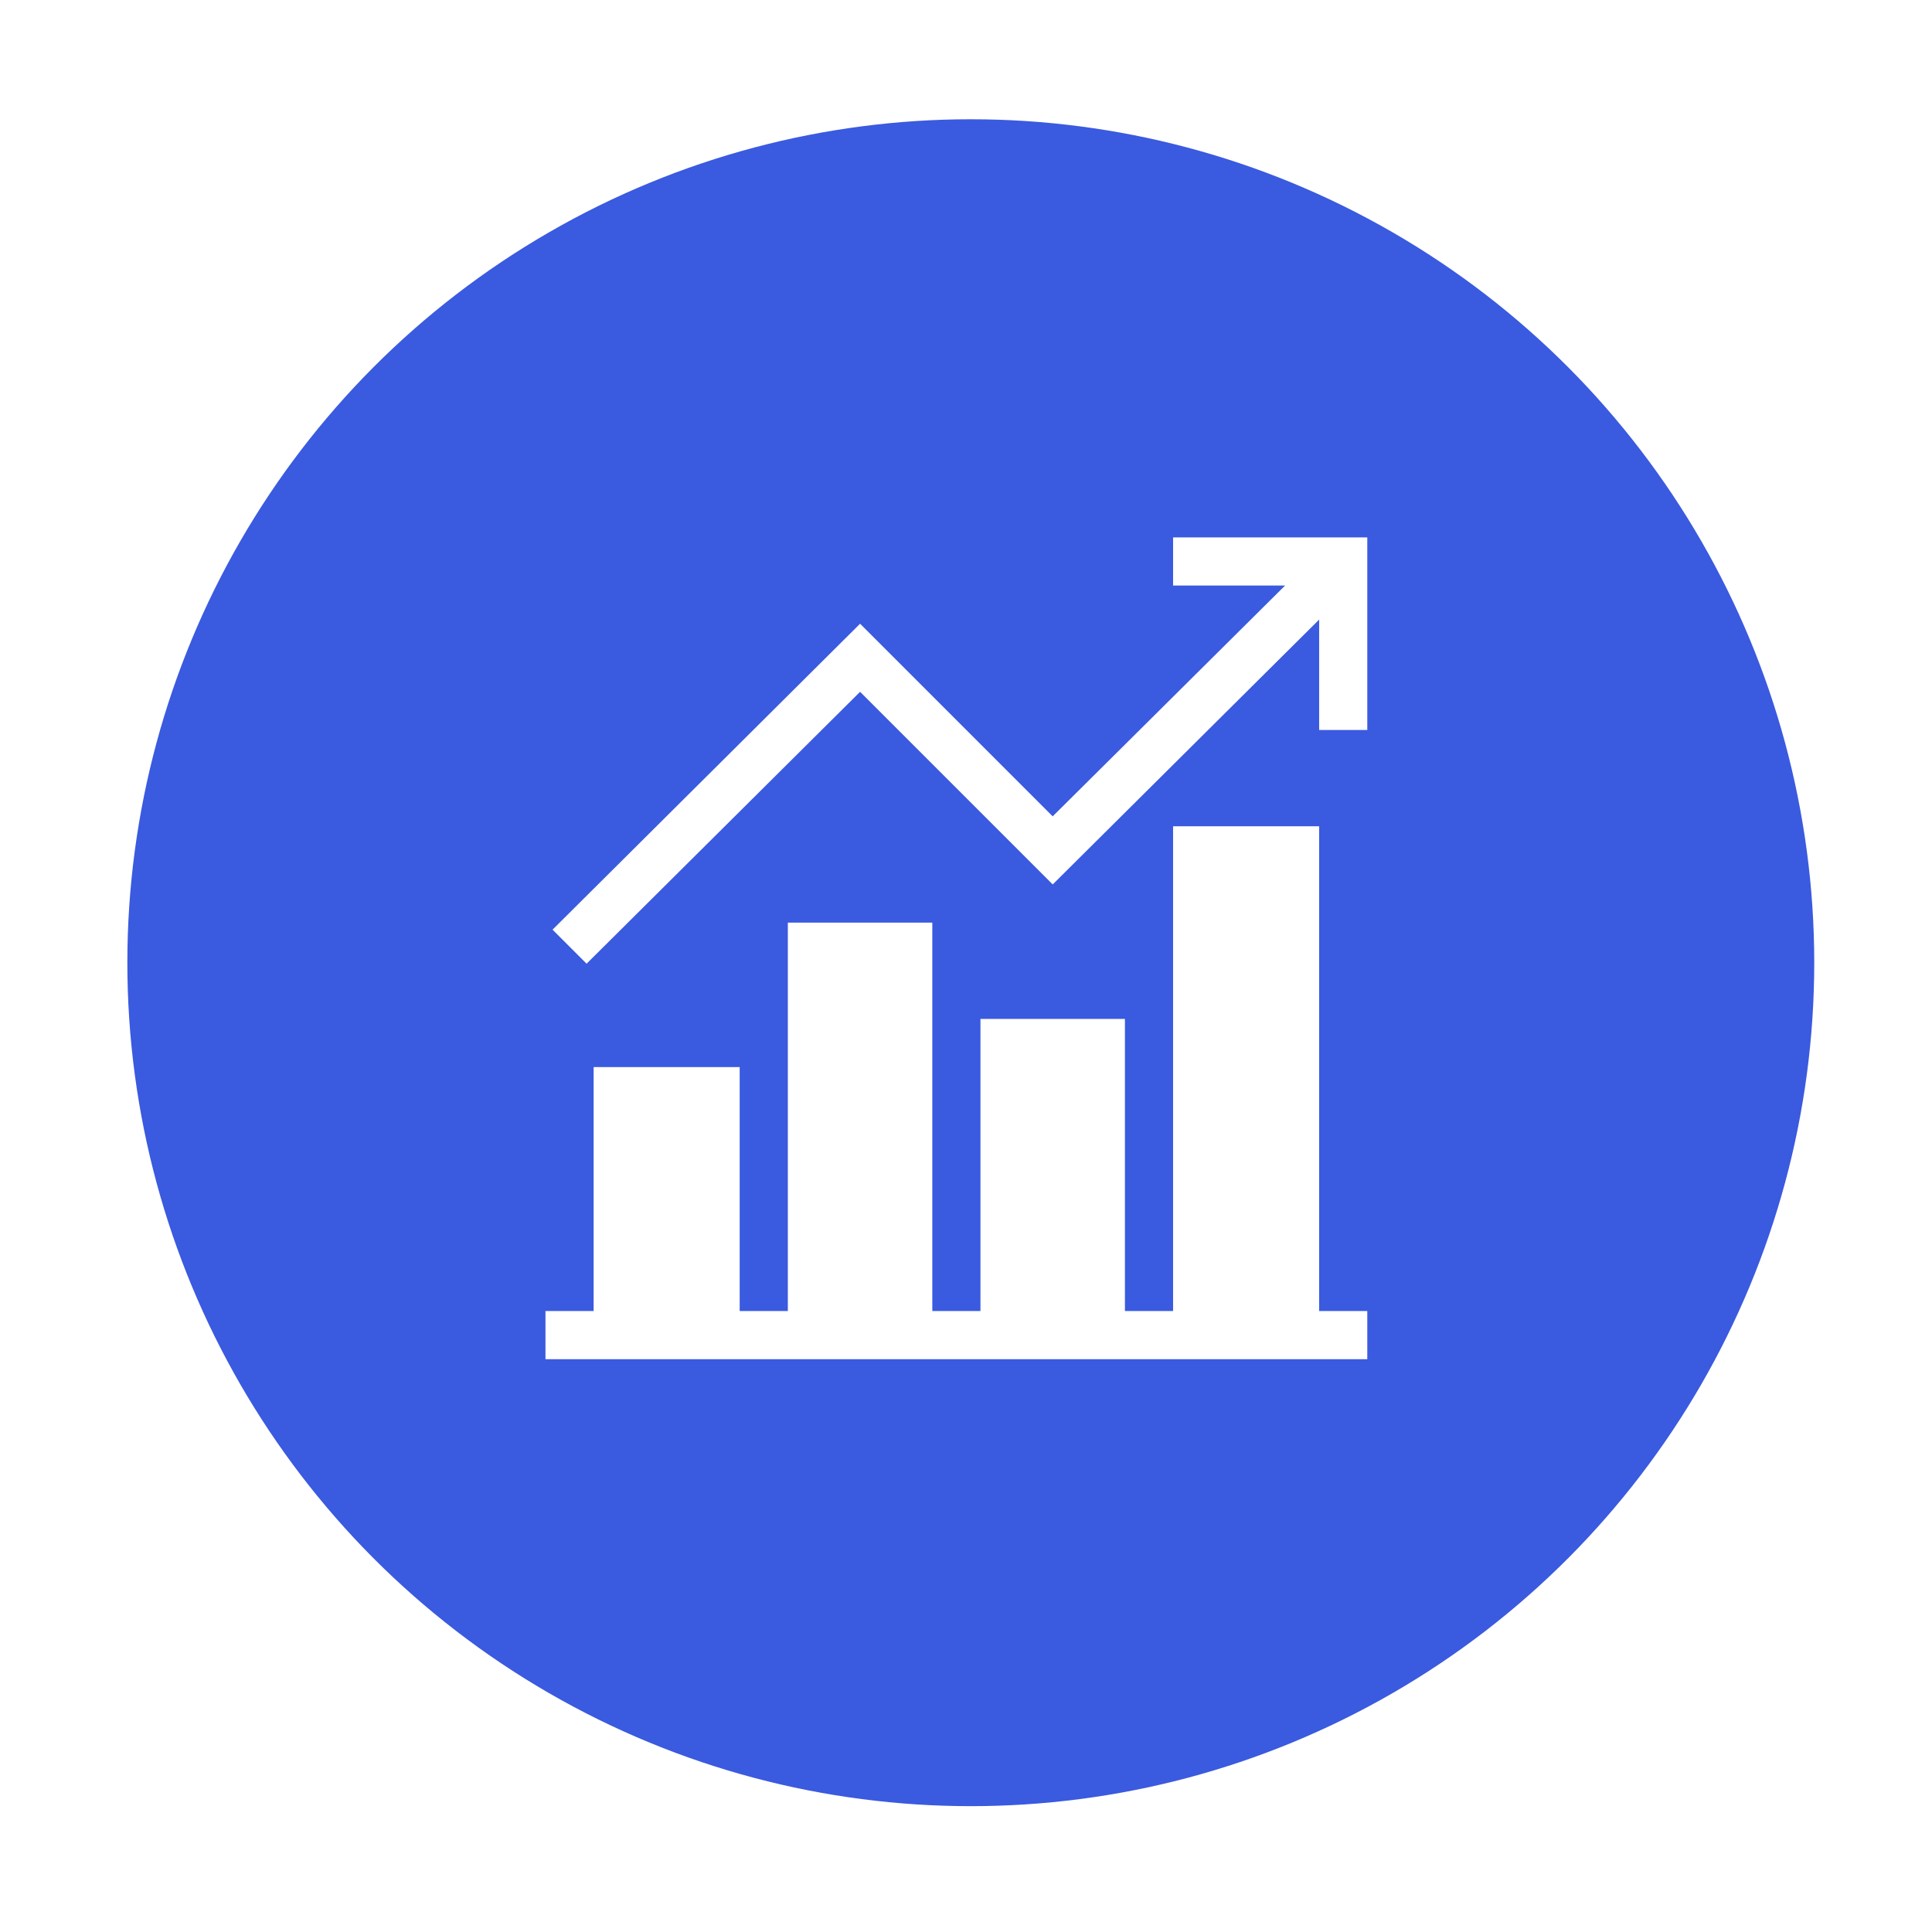 <svg width="134" height="134" viewBox="0 0 134 134" fill="none" xmlns="http://www.w3.org/2000/svg"><g filter="url(#filter0_d)"><circle cx="67.333" cy="66.772" r="58.5" fill="#3A5ADF"/></g><g clip-path="url(#clip0)" fill="#fff"><path d="M94.833 90.932h-3.34V57.31h-10.13v33.62h-3.34V70.67h-10.02v20.26h-3.34V63.99h-10.02v26.94h-3.34V74.01h-10.13v16.922h-3.34v3.34h57v-3.34z"/><path d="M94.833 50.631v-13.36h-13.47v3.34h7.769L73.012 56.62 59.654 43.26l-21.33 21.22 2.36 2.361 18.97-18.858 13.36 13.36 18.48-18.37v7.658h3.34z"/></g><defs><clipPath id="clip0"><path fill="#fff" transform="translate(37.833 37.272)" d="M0 0h57v57H0z"/></clipPath><filter id="filter0_d" x=".833" y=".272" width="133" height="133" filterUnits="userSpaceOnUse" color-interpolation-filters="sRGB"><feFlood flood-opacity="0" result="BackgroundImageFix"/><feColorMatrix in="SourceAlpha" values="0 0 0 0 0 0 0 0 0 0 0 0 0 0 0 0 0 0 127 0" result="hardAlpha"/><feOffset/><feGaussianBlur stdDeviation="4"/><feComposite in2="hardAlpha" operator="out"/><feColorMatrix values="0 0 0 0 0.287 0 0 0 0 0.426 0 0 0 0 1 0 0 0 0.23 0"/><feBlend in2="BackgroundImageFix" result="effect1_dropShadow"/><feBlend in="SourceGraphic" in2="effect1_dropShadow" result="shape"/></filter></defs></svg>